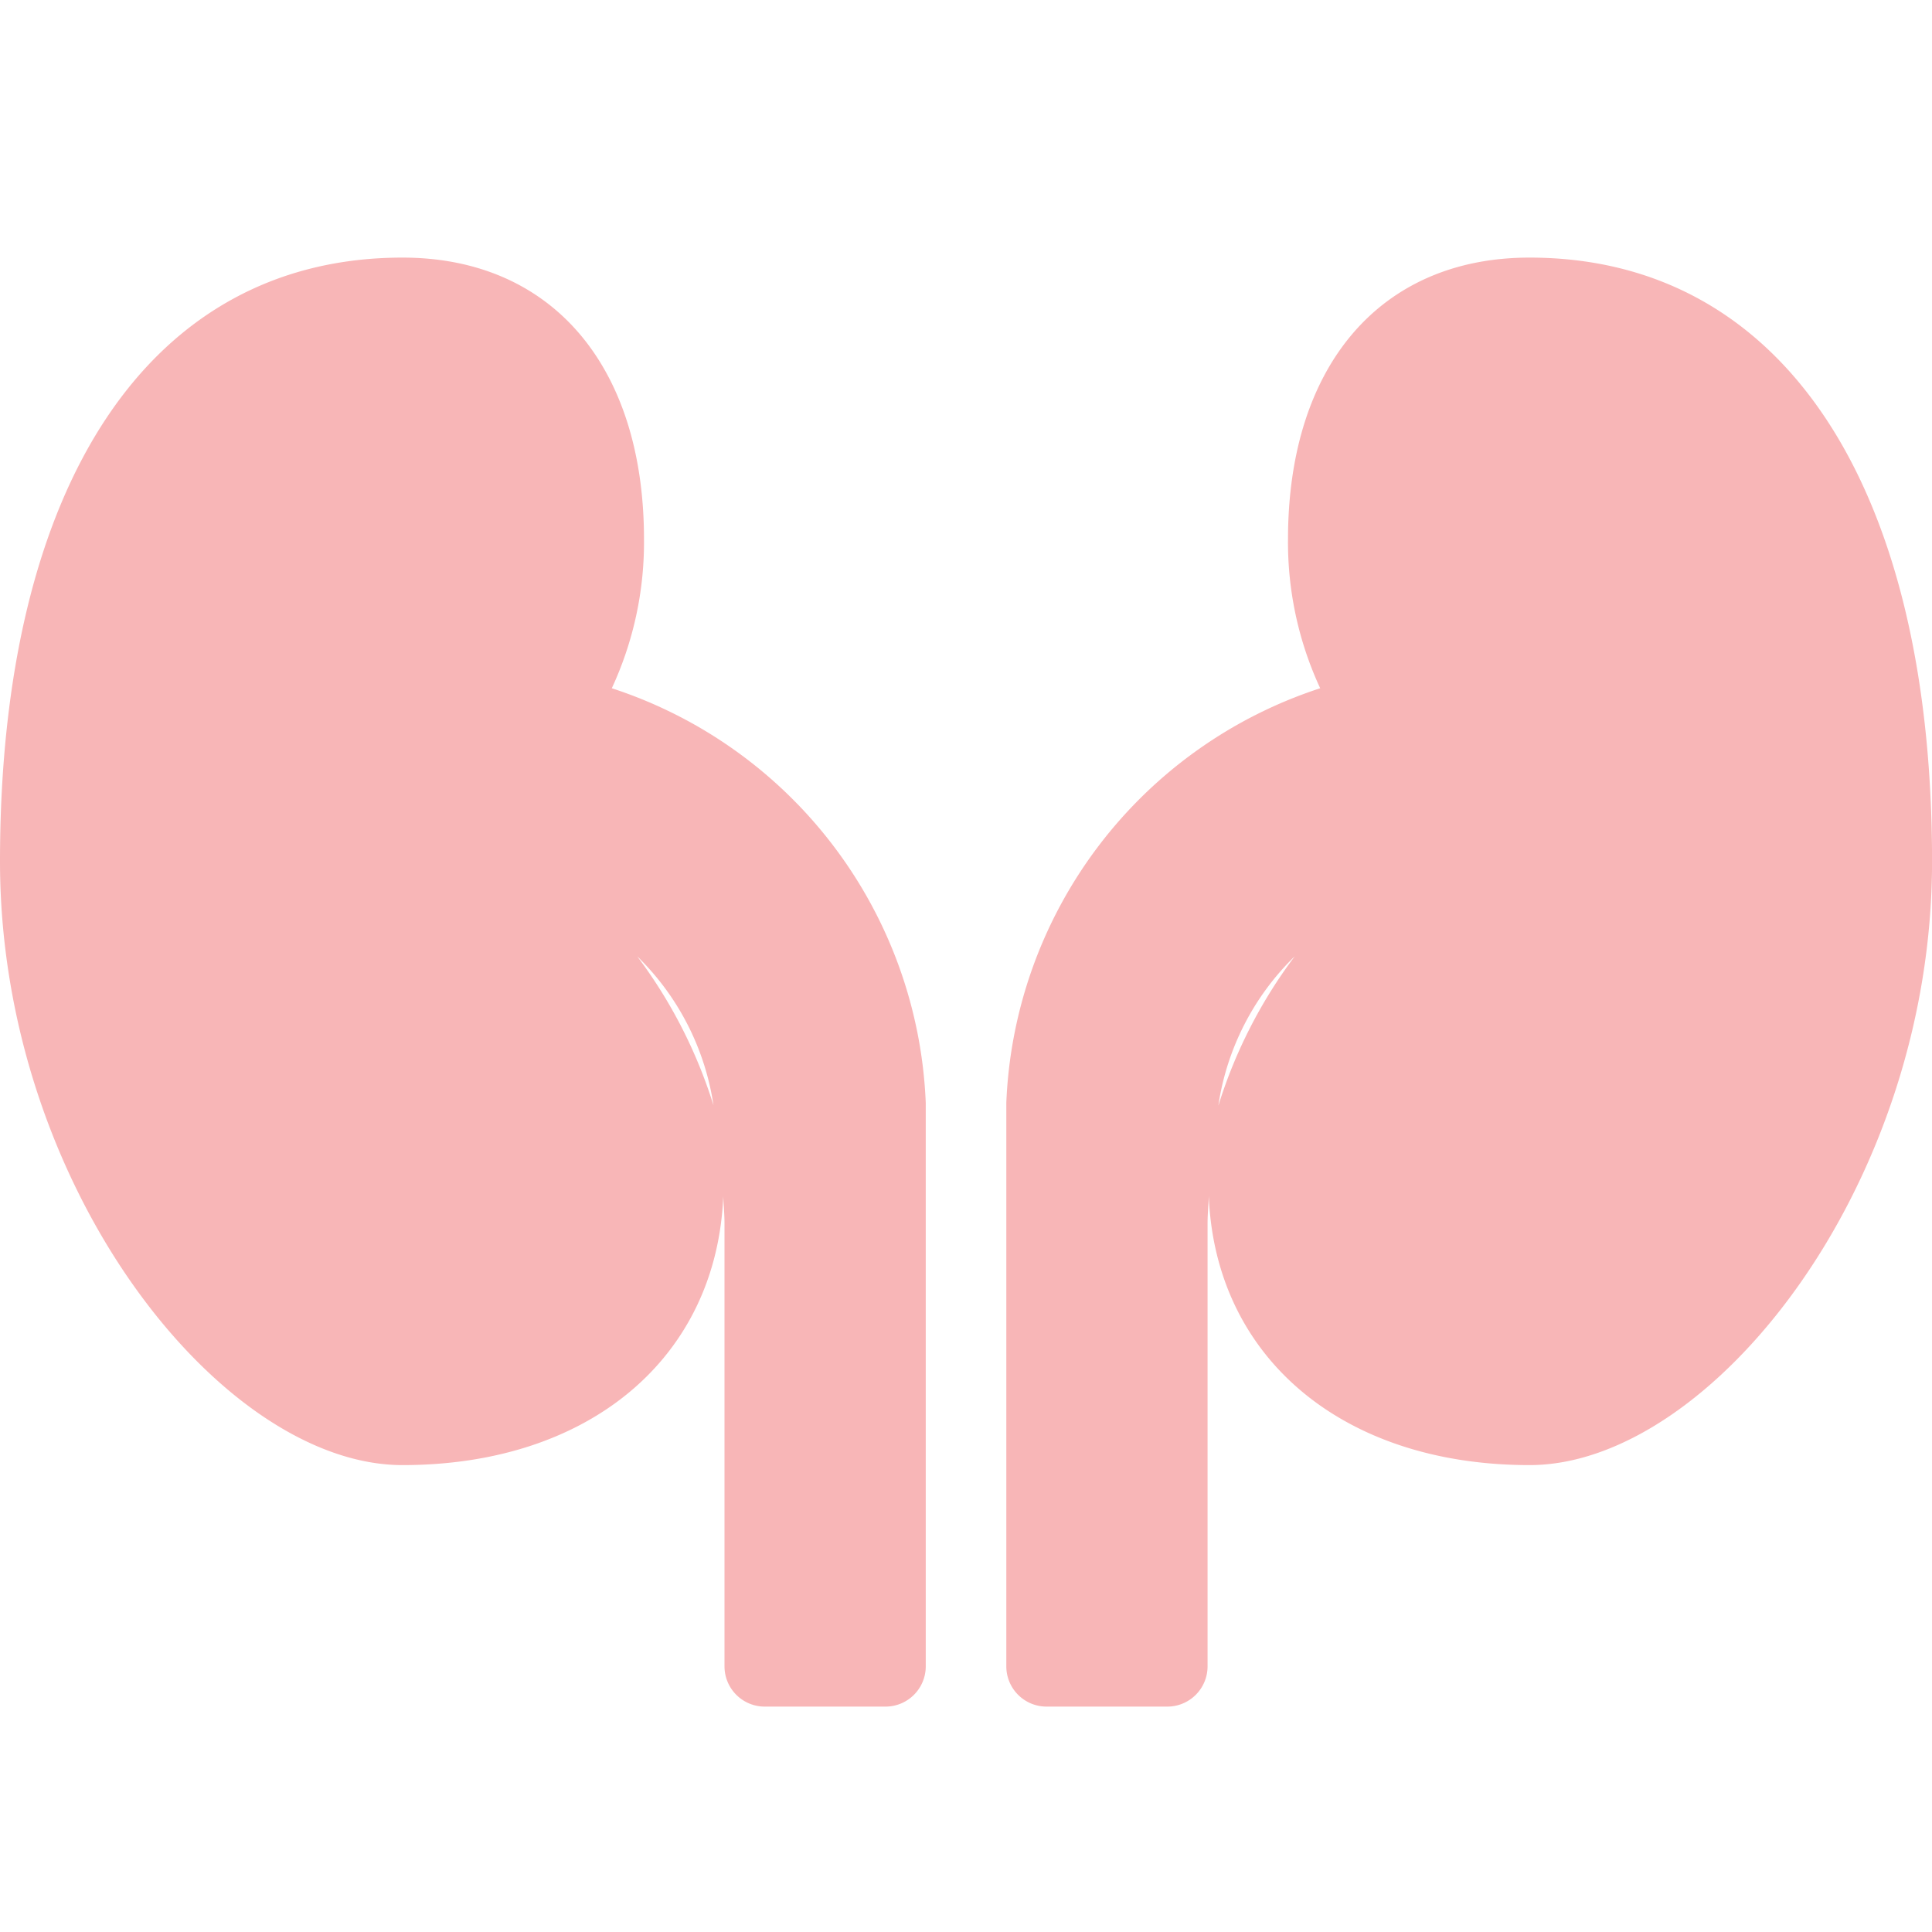 <svg xmlns="http://www.w3.org/2000/svg" width="30" height="30" viewBox="0 0 30 30">
  <g id="グループ_6179" data-name="グループ 6179" transform="translate(-13555 3422)">
    <g id="グループ_6178" data-name="グループ 6178">
      <rect id="長方形_2715" data-name="長方形 2715" width="30" height="30" transform="translate(13555 -3422)" fill="none"/>
      <g id="グループ_3380" data-name="グループ 3380" transform="translate(13555 -3418)">
        <path id="パス_2843" data-name="パス 2843" d="M9.5,70.687a5.382,5.382,0,0,0,.5-2.312C10,65.677,8.563,64,6.25,64,2.336,64,0,67.5,0,73.375c0,5.049,3.436,9.375,6.25,9.375,2.912,0,4.878-1.674,4.981-4.177.005.144.019.276.019.427v6.875a.625.625,0,0,0,.625.625H13.75a.625.625,0,0,0,.625-.625v-8.75A7.073,7.073,0,0,0,9.5,70.687Zm.393,4.161a4.069,4.069,0,0,1,1.186,2.315A7.63,7.63,0,0,0,9.894,74.849Z" transform="translate(0 -64)" fill="#f8b6b7"/>
        <path id="パス_2844" data-name="パス 2844" d="M274.791,64c-2.313,0-3.75,1.677-3.75,4.375a5.382,5.382,0,0,0,.5,2.312,7.072,7.072,0,0,0-4.874,6.438v8.75a.625.625,0,0,0,.625.625h1.875a.625.625,0,0,0,.625-.625V79c0-.151.014-.283.019-.427.1,2.5,2.069,4.177,4.981,4.177,2.814,0,6.25-4.326,6.25-9.375C281.041,67.5,278.7,64,274.791,64Zm-4.831,13.164a4.069,4.069,0,0,1,1.186-2.315A7.628,7.628,0,0,0,269.961,77.164Z" transform="translate(-251.041 -64)" fill="#f8b6b7"/>
      </g>
    </g>
  </g>
</svg>

